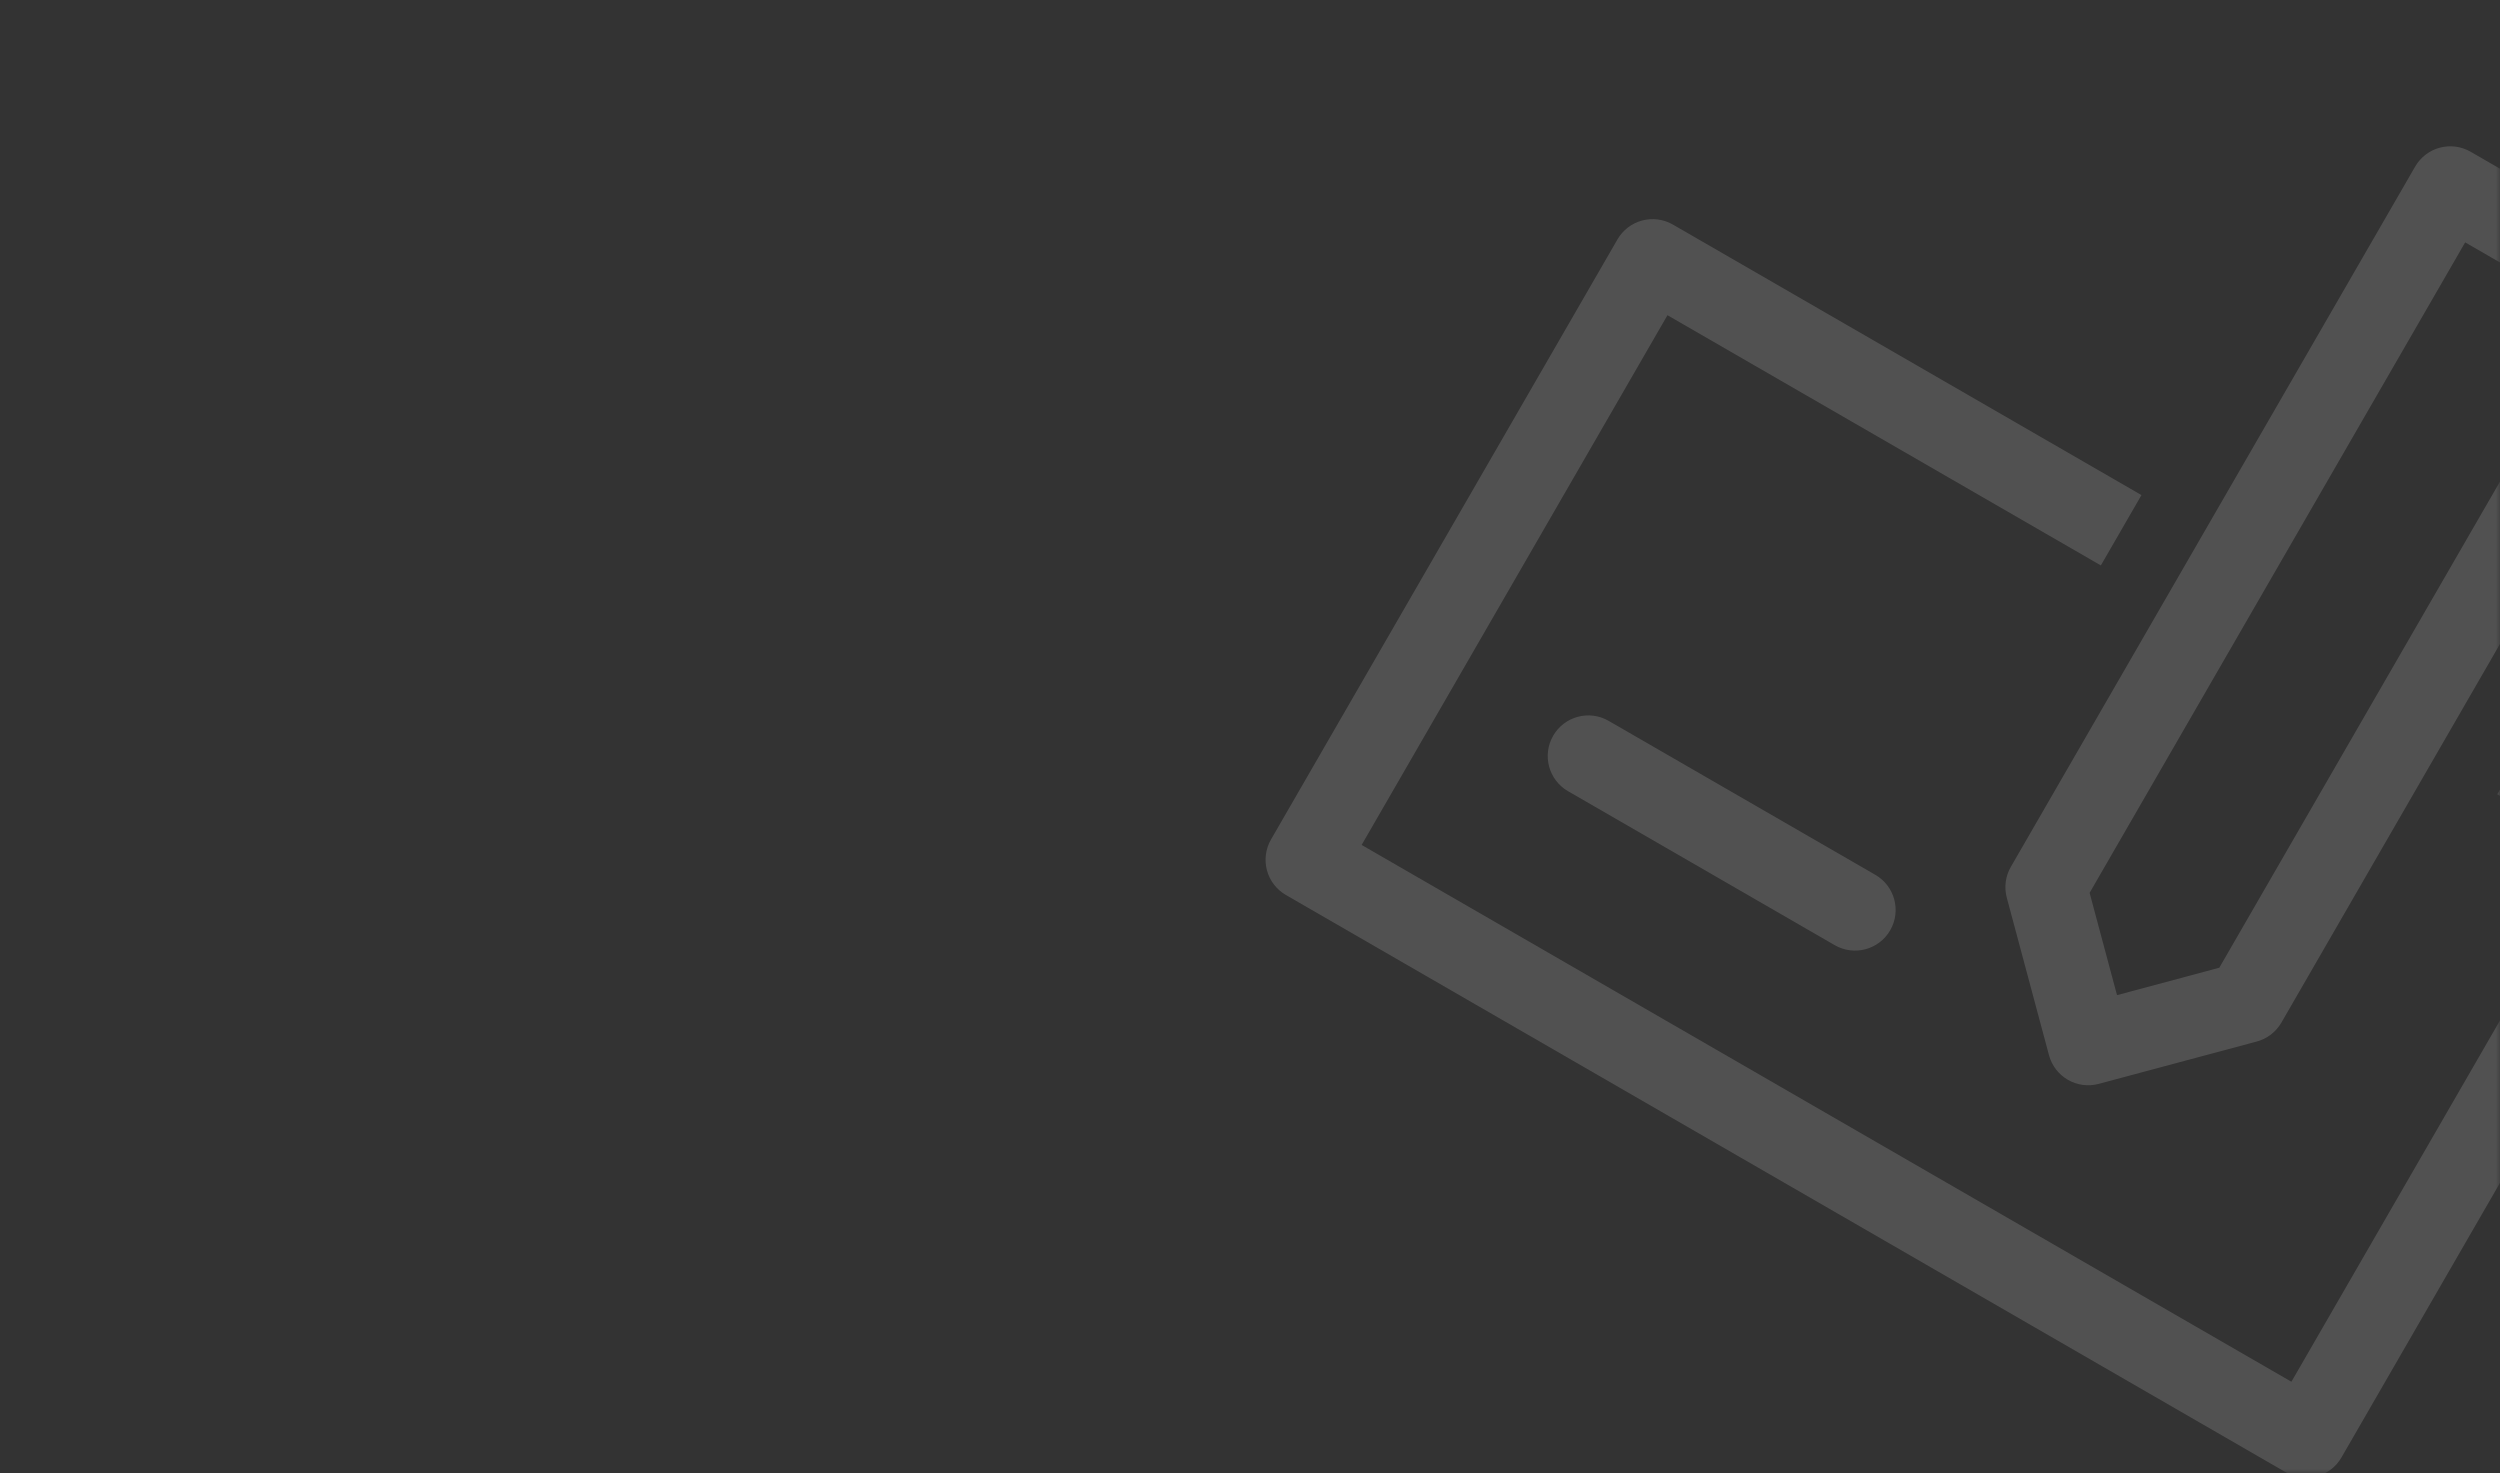 <svg width="297" height="175" viewBox="0 0 297 175" fill="none" xmlns="http://www.w3.org/2000/svg">
    <rect x="0" y="0" width="297" height="175" fill="#333333" stroke="none"/>
    <g opacity="0.15">
        <mask id="mask0" mask-type="alpha" maskUnits="userSpaceOnUse" x="0" y="0" width="297" height="175">
            <rect width="297" height="175" rx="16" fill="#6B6D71"/>
        </mask>
        <g mask="url(#mask0)">
            <path d="M317.429 95.493L301.588 86.347L297.015 94.268L308.896 101.127L272.311 164.494L161.42 100.471L198.004 37.104L249.49 66.829L254.063 58.908L198.617 26.897C197.567 26.291 196.318 26.126 195.147 26.44C193.975 26.754 192.977 27.52 192.37 28.571L151.212 99.858C150.606 100.908 150.442 102.157 150.755 103.328C151.069 104.5 151.836 105.499 152.886 106.105L271.698 174.701C272.749 175.308 273.997 175.472 275.169 175.158C276.34 174.844 277.339 174.078 277.945 173.028L319.103 101.74C319.71 100.69 319.874 99.442 319.56 98.27C319.246 97.099 318.48 96.1 317.429 95.493Z" fill="white" stroke="white" stroke-width="0.5"/>
            <path d="M243.665 125.302C243.981 126.468 244.746 127.462 245.792 128.066C246.838 128.67 248.081 128.835 249.249 128.526L267.99 123.504C268.576 123.354 269.126 123.088 269.609 122.723C270.091 122.358 270.497 121.901 270.802 121.378L318.819 38.21C319.425 37.16 319.59 35.911 319.276 34.74C318.962 33.568 318.195 32.569 317.145 31.963L293.383 18.244C292.332 17.637 291.084 17.473 289.912 17.787C288.741 18.101 287.742 18.867 287.136 19.918L239.118 103.086C238.814 103.606 238.616 104.18 238.534 104.776C238.453 105.373 238.49 105.979 238.643 106.561L243.665 125.302ZM292.77 28.451L308.612 37.597L263.818 115.182L251.324 118.529L247.977 106.035L292.77 28.451Z" fill="white" stroke="white" stroke-width="0.5"/>
            <path d="M222.664 104.147L190.981 85.855C188.793 84.592 185.997 85.341 184.734 87.529C183.471 89.716 184.22 92.513 186.408 93.776L218.091 112.068C220.278 113.331 223.075 112.581 224.338 110.394C225.601 108.207 224.851 105.41 222.664 104.147Z" fill="white" stroke="white" stroke-width="0.5"/>
        </g>
    </g>
</svg>

